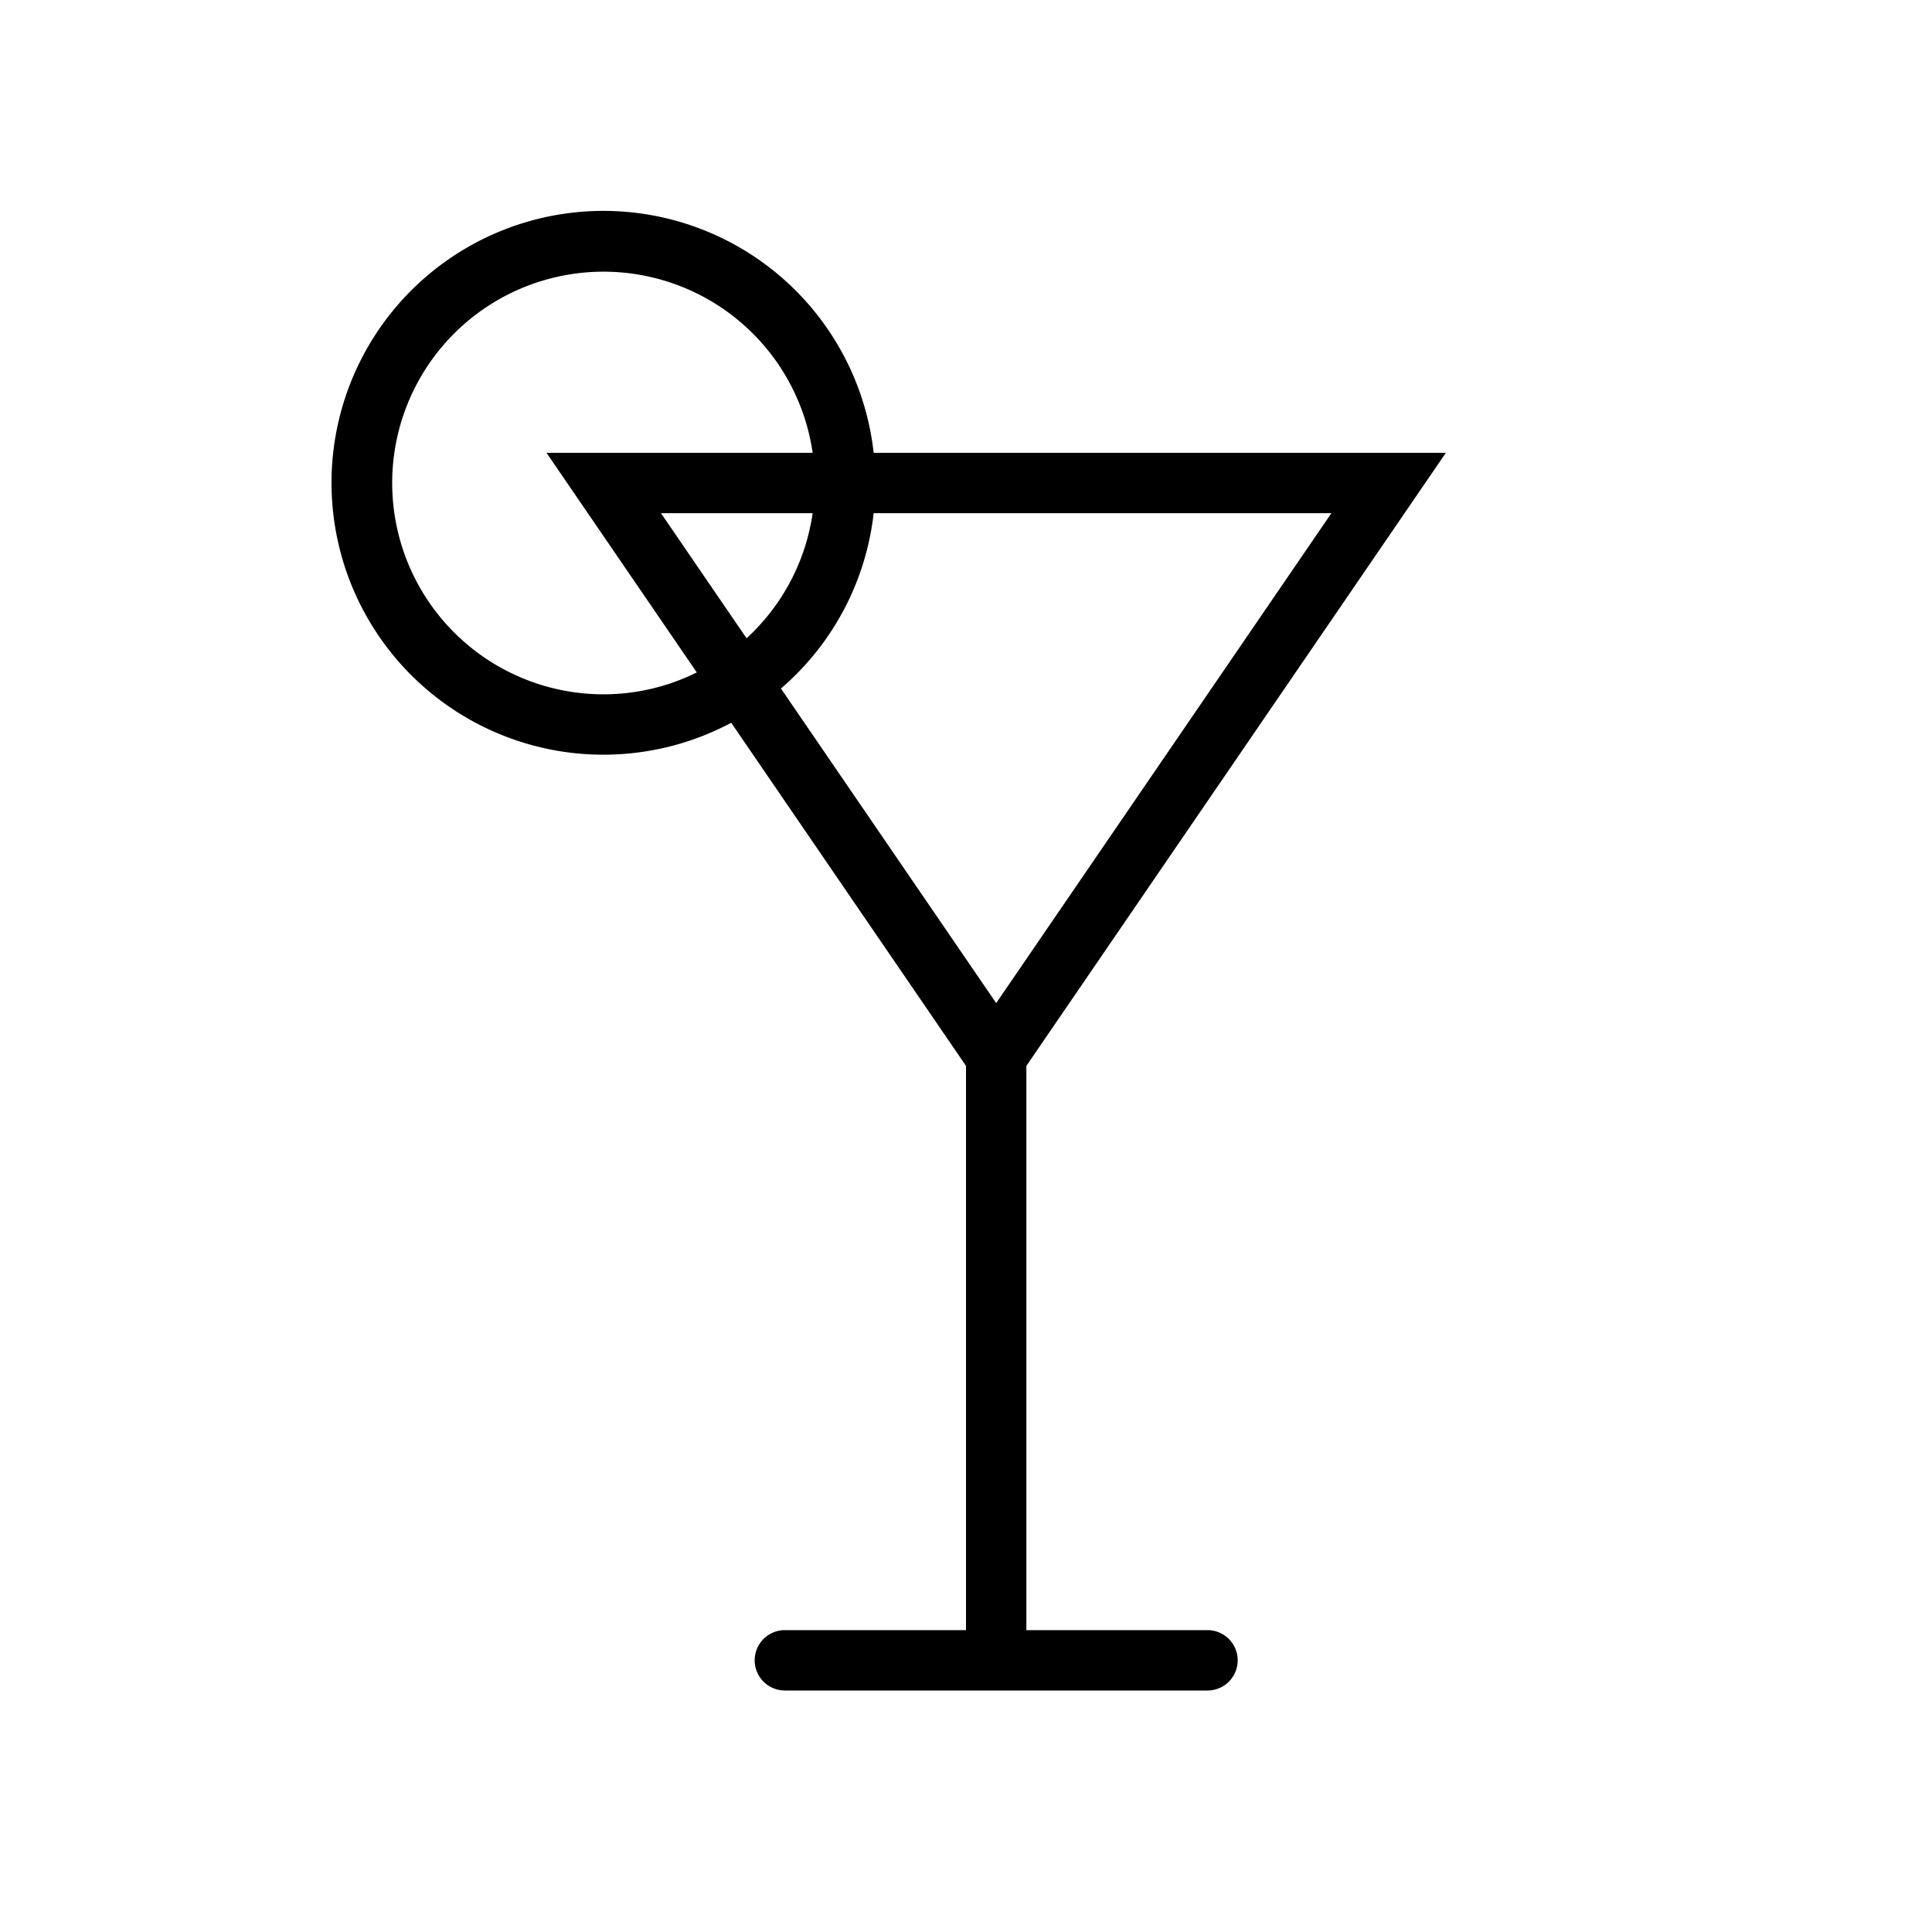 <svg id="Icon" xmlns="http://www.w3.org/2000/svg" viewBox="0 0 64 64"><path d="M40,54H34V35.309L47.896,15H28.941a9.007,9.007,0,1,0-4.718,8.943L32,35.309V54H26a1,1,0,0,0,0,2H40a1,1,0,0,0,0-2ZM24.731,21.144,21.896,17h5.024A6.981,6.981,0,0,1,24.731,21.144ZM20,23a7,7,0,1,1,6.92-8H18.104l4.978,7.275A6.946,6.946,0,0,1,20,23Zm8.941-6H44.104L33,33.229,25.87,22.808A8.983,8.983,0,0,0,28.941,17Z"/></svg>